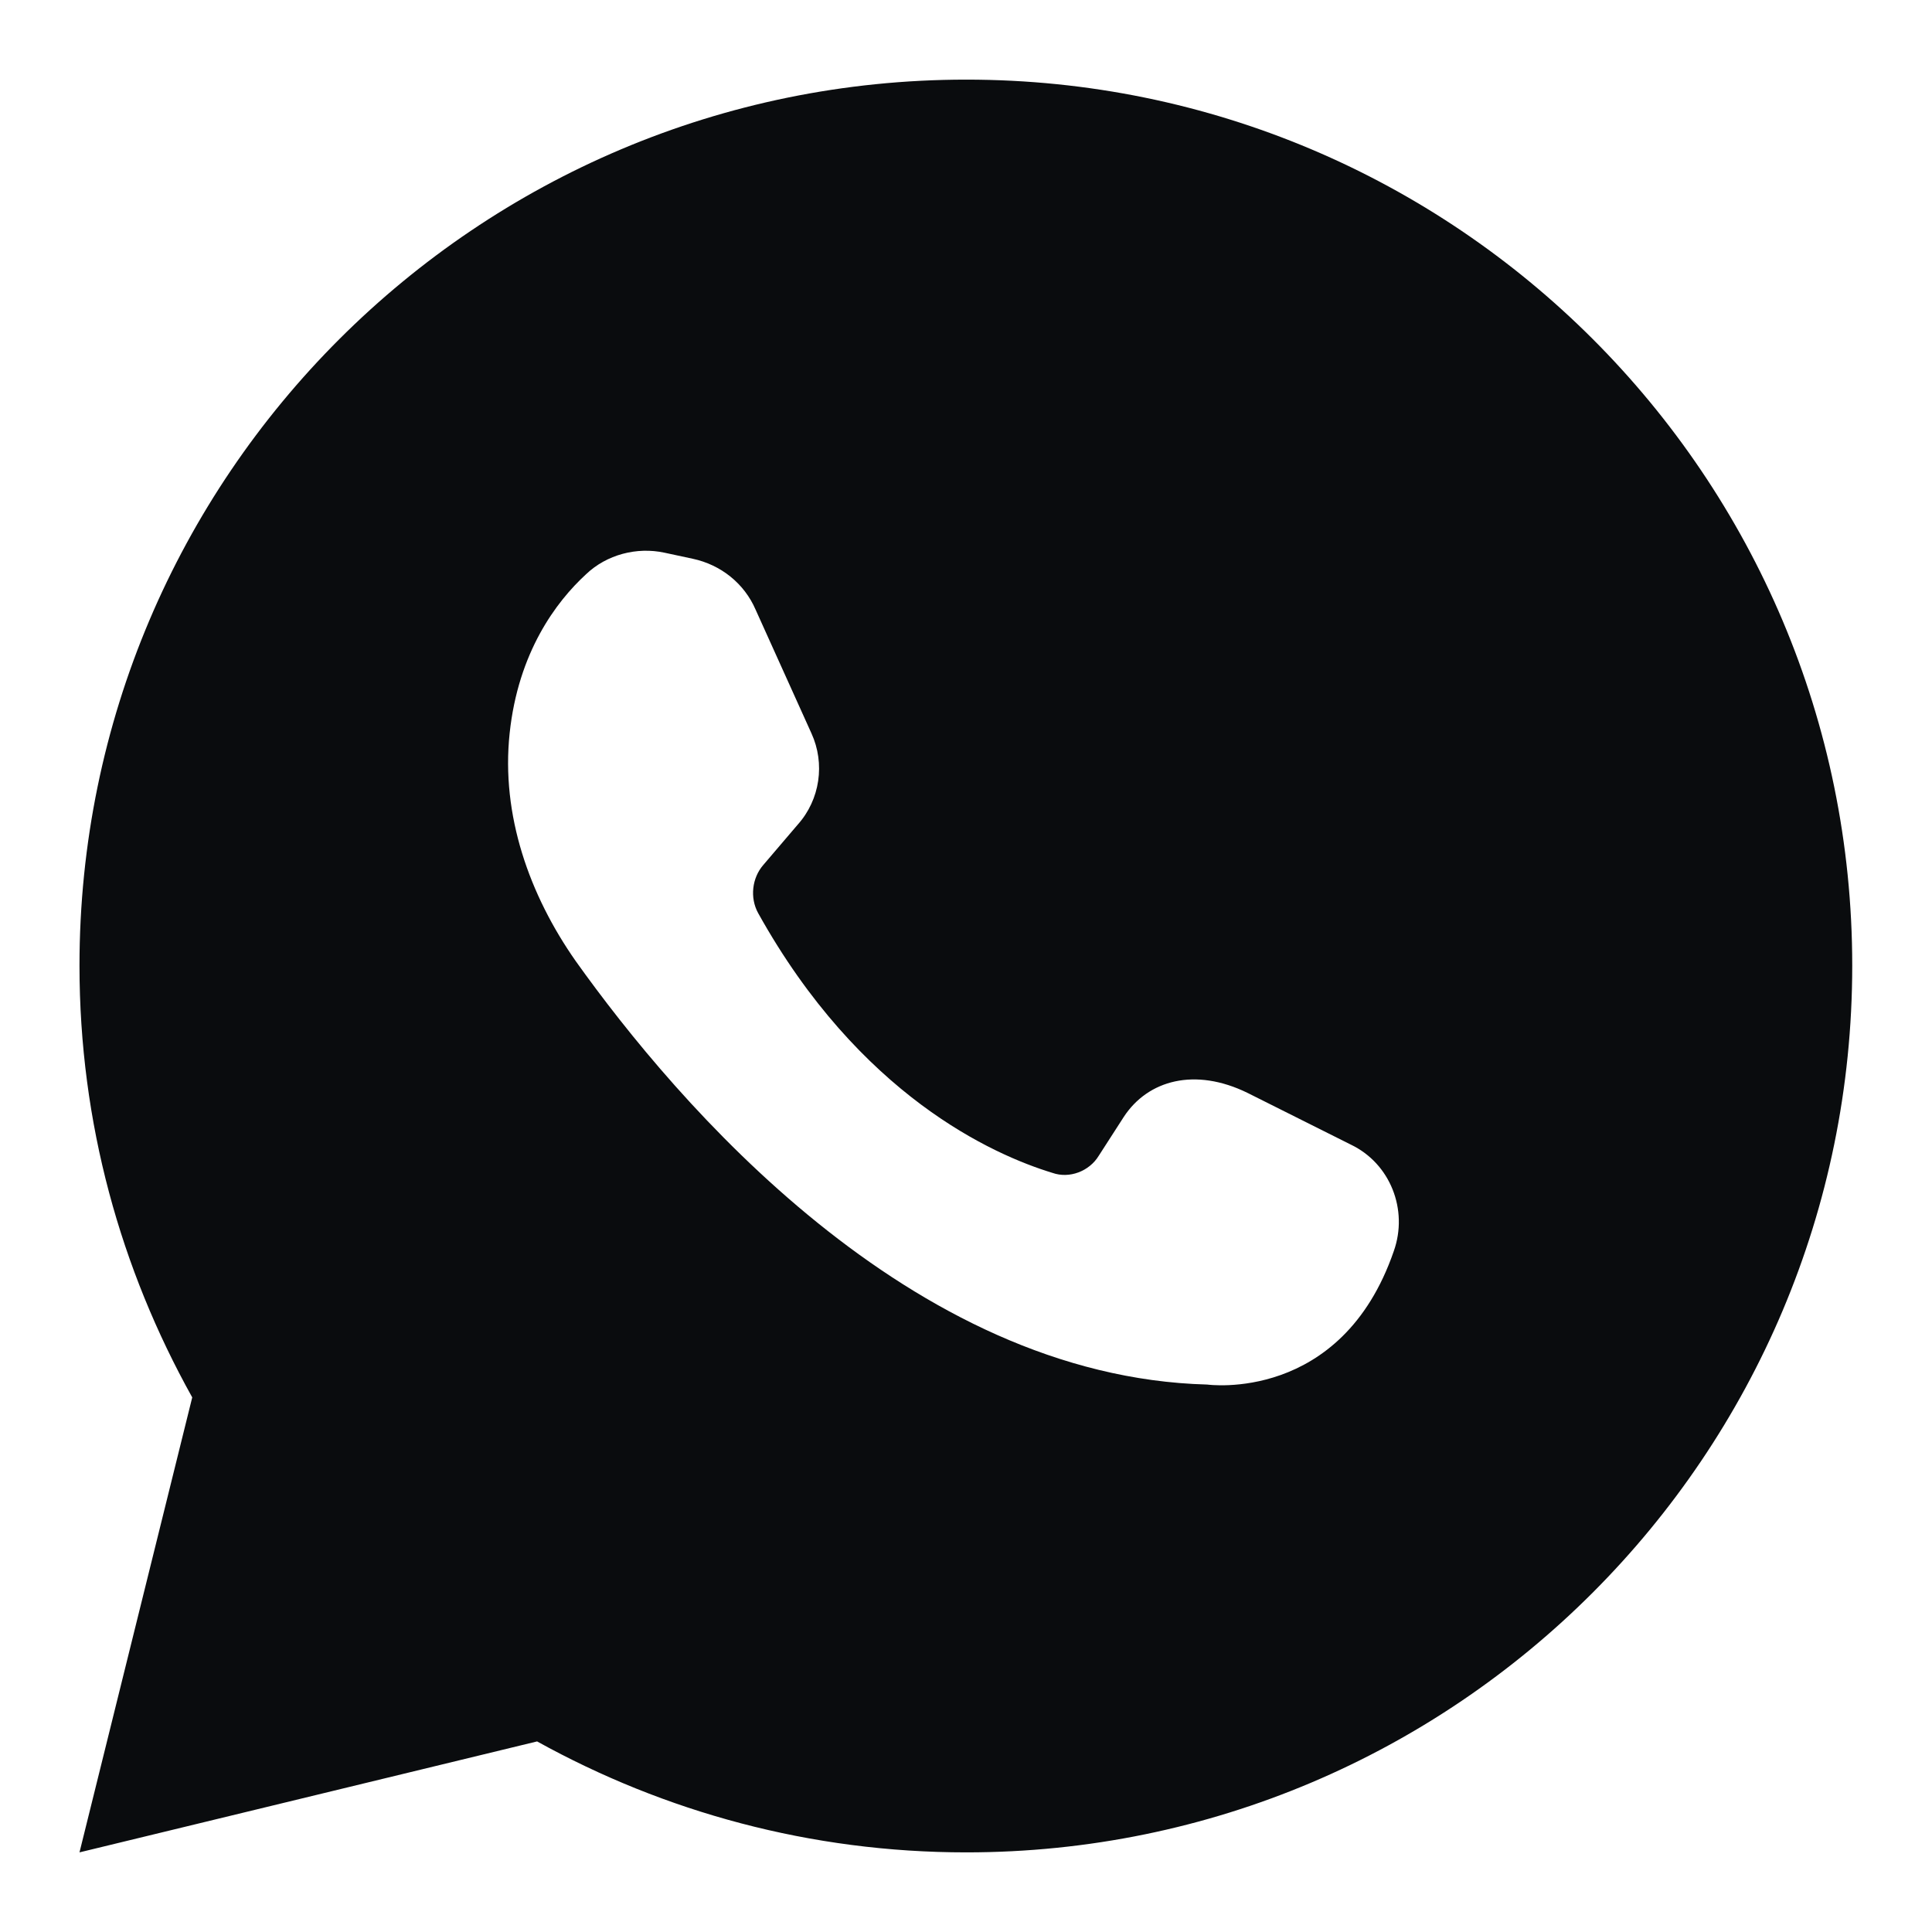 <svg width="14" height="14" viewBox="0 0 14 14" fill="none" xmlns="http://www.w3.org/2000/svg">
<path d="M3.892 12.619C4.815 13.13 5.874 13.423 7.002 13.423C10.549 13.423 13.422 10.544 13.422 6.997C13.422 3.451 10.549 0.577 7.002 0.577C3.456 0.577 0.576 3.451 0.576 6.997C0.576 8.138 0.875 9.197 1.393 10.126L0.576 13.423L3.892 12.619ZM4.247 4.161C4.397 4.018 4.615 3.962 4.815 4.005L5.02 4.049C5.226 4.093 5.394 4.23 5.475 4.417L5.88 5.314C5.98 5.532 5.943 5.794 5.781 5.975L5.531 6.268C5.45 6.361 5.432 6.505 5.494 6.617C6.229 7.938 7.196 8.368 7.626 8.499C7.75 8.543 7.894 8.487 7.962 8.375L8.143 8.094C8.318 7.826 8.66 7.733 9.041 7.92L9.788 8.294C10.075 8.431 10.206 8.767 10.1 9.066C9.72 10.17 8.748 10.033 8.748 10.033C6.591 9.976 4.902 7.988 4.173 6.966C3.836 6.486 3.63 5.906 3.693 5.314C3.755 4.728 4.029 4.361 4.247 4.161Z" fill="#0A0C0E"/>
</svg>
